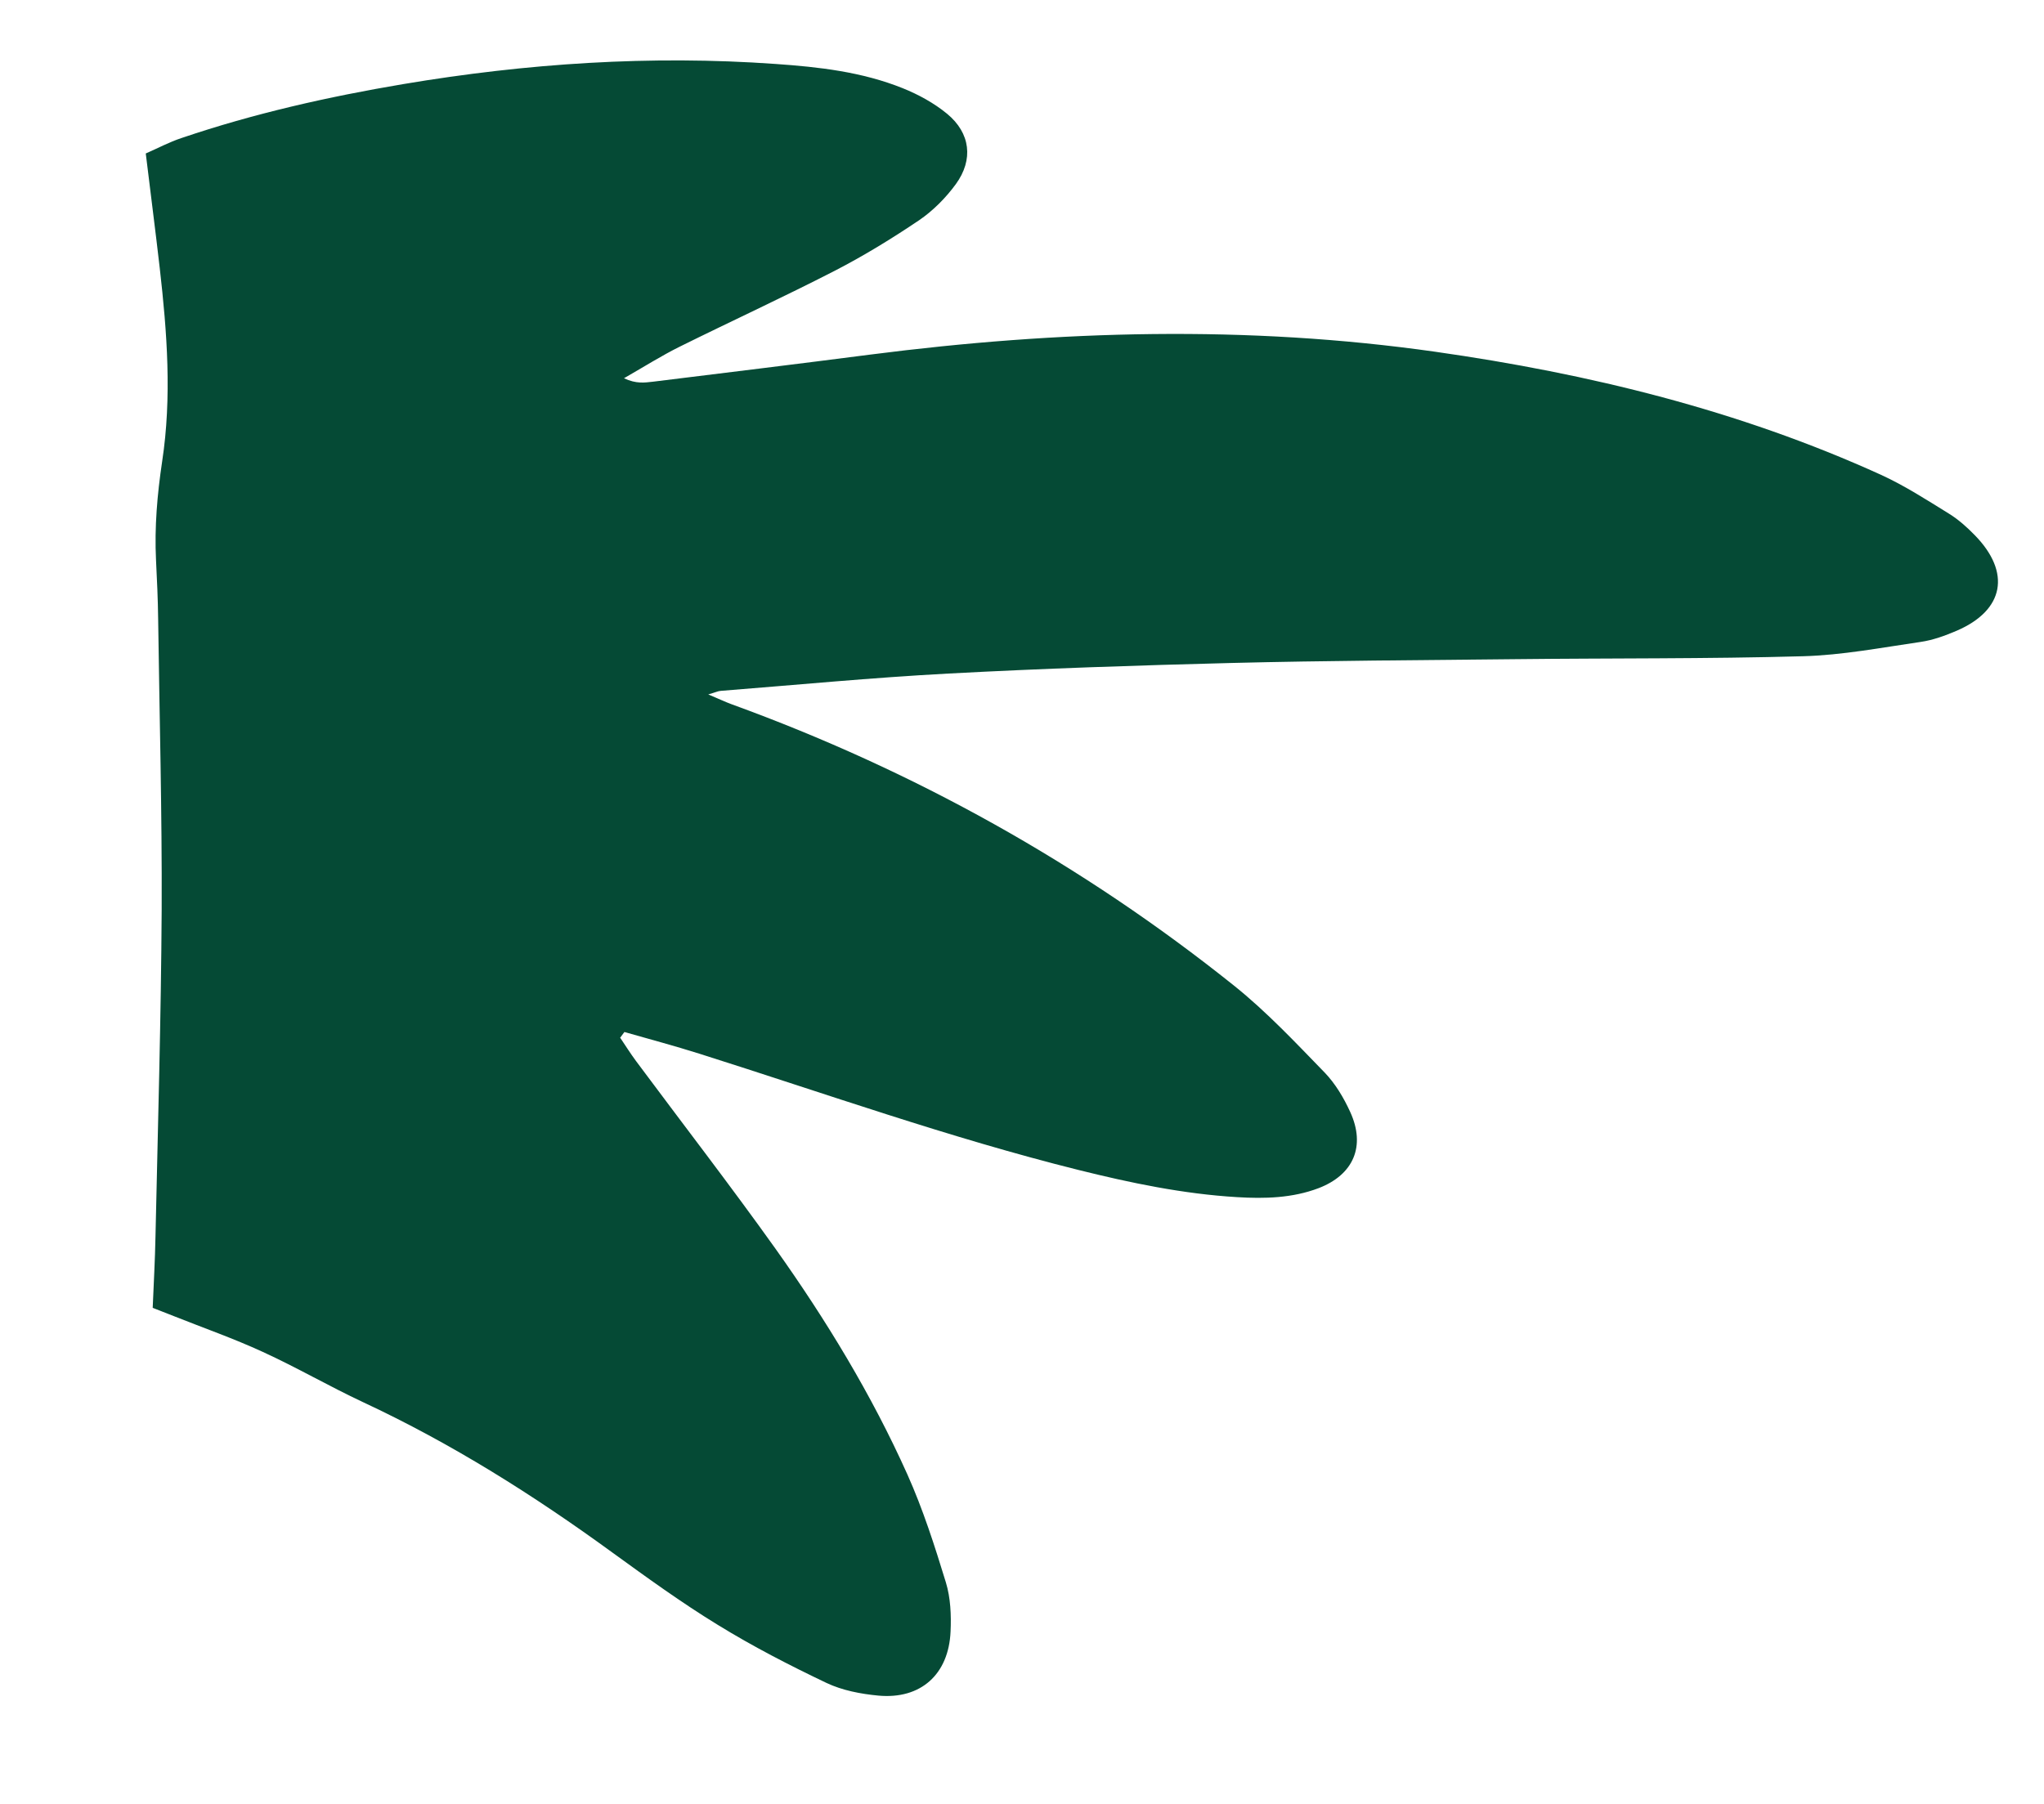 <?xml version="1.0" encoding="UTF-8"?> <svg xmlns="http://www.w3.org/2000/svg" width="290" height="256" viewBox="0 0 290 256" fill="none"><path d="M87.975 147.245C88.73 148.363 89.442 149.499 90.242 150.581C96.847 159.465 103.629 168.242 110.056 177.253C117.223 187.34 123.658 197.914 128.738 209.243C130.948 214.176 132.615 219.386 134.201 224.567C134.869 226.76 134.972 229.227 134.865 231.527C134.605 237.621 130.632 241.187 124.616 240.629C122.12 240.393 119.505 239.894 117.258 238.829C112.015 236.331 106.81 233.65 101.85 230.598C96.693 227.443 91.785 223.877 86.894 220.333C75.713 212.184 64.057 204.84 51.509 198.986C46.715 196.743 42.11 194.061 37.292 191.857C33.166 189.953 28.856 188.446 24.626 186.761C23.653 186.369 22.699 186 21.665 185.602C21.81 182.098 21.996 178.807 22.059 175.504C22.395 160.028 22.852 144.565 22.938 129.106C22.997 115.351 22.625 101.572 22.437 87.812C22.405 85.04 22.272 82.257 22.136 79.495C21.907 74.787 22.309 70.165 23.005 65.49C24.396 56.369 23.708 47.179 22.663 38.036C22.058 32.748 21.37 27.473 20.681 21.78C22.344 21.057 24.003 20.166 25.777 19.579C36.04 16.099 46.564 13.729 57.216 11.934C74.716 8.992 92.329 7.812 110.047 9.077C116.18 9.502 122.306 10.196 128.083 12.52C130.307 13.416 132.52 14.623 134.37 16.146C137.689 18.882 138.136 22.655 135.62 26.122C134.207 28.058 132.414 29.872 130.439 31.23C126.584 33.83 122.578 36.29 118.44 38.423C111.187 42.151 103.76 45.57 96.457 49.188C93.914 50.446 91.51 51.967 88.529 53.679C90.284 54.506 91.483 54.296 92.652 54.167C102.941 52.897 113.229 51.647 123.524 50.315C150.223 46.886 176.923 46.122 203.64 49.919C225.429 53.021 246.698 58.213 266.846 67.37C270.203 68.903 273.345 70.934 276.495 72.883C277.838 73.709 279.051 74.791 280.156 75.925C285.365 81.23 284.371 86.603 277.615 89.508C275.974 90.213 274.238 90.846 272.477 91.101C266.944 91.905 261.383 92.976 255.812 93.129C242.162 93.512 228.501 93.393 214.854 93.547C201.518 93.691 188.169 93.75 174.834 94.082C161.396 94.423 147.946 94.868 134.532 95.587C123.754 96.161 113.013 97.198 102.25 98.044C101.876 98.068 101.506 98.259 100.485 98.549C101.952 99.158 102.819 99.581 103.755 99.927C129.68 109.347 153.505 122.61 175.071 139.866C179.697 143.57 183.801 147.949 187.938 152.207C189.453 153.779 190.655 155.797 191.569 157.807C193.788 162.658 192.039 166.703 187.097 168.609C183.36 170.034 179.426 170.128 175.505 169.89C167.868 169.435 160.403 167.874 152.988 166.027C134.773 161.483 117.085 155.182 99.208 149.528C95.685 148.415 92.125 147.465 88.591 146.455L88.017 147.228L87.975 147.245Z" fill="#054A35"></path></svg> 